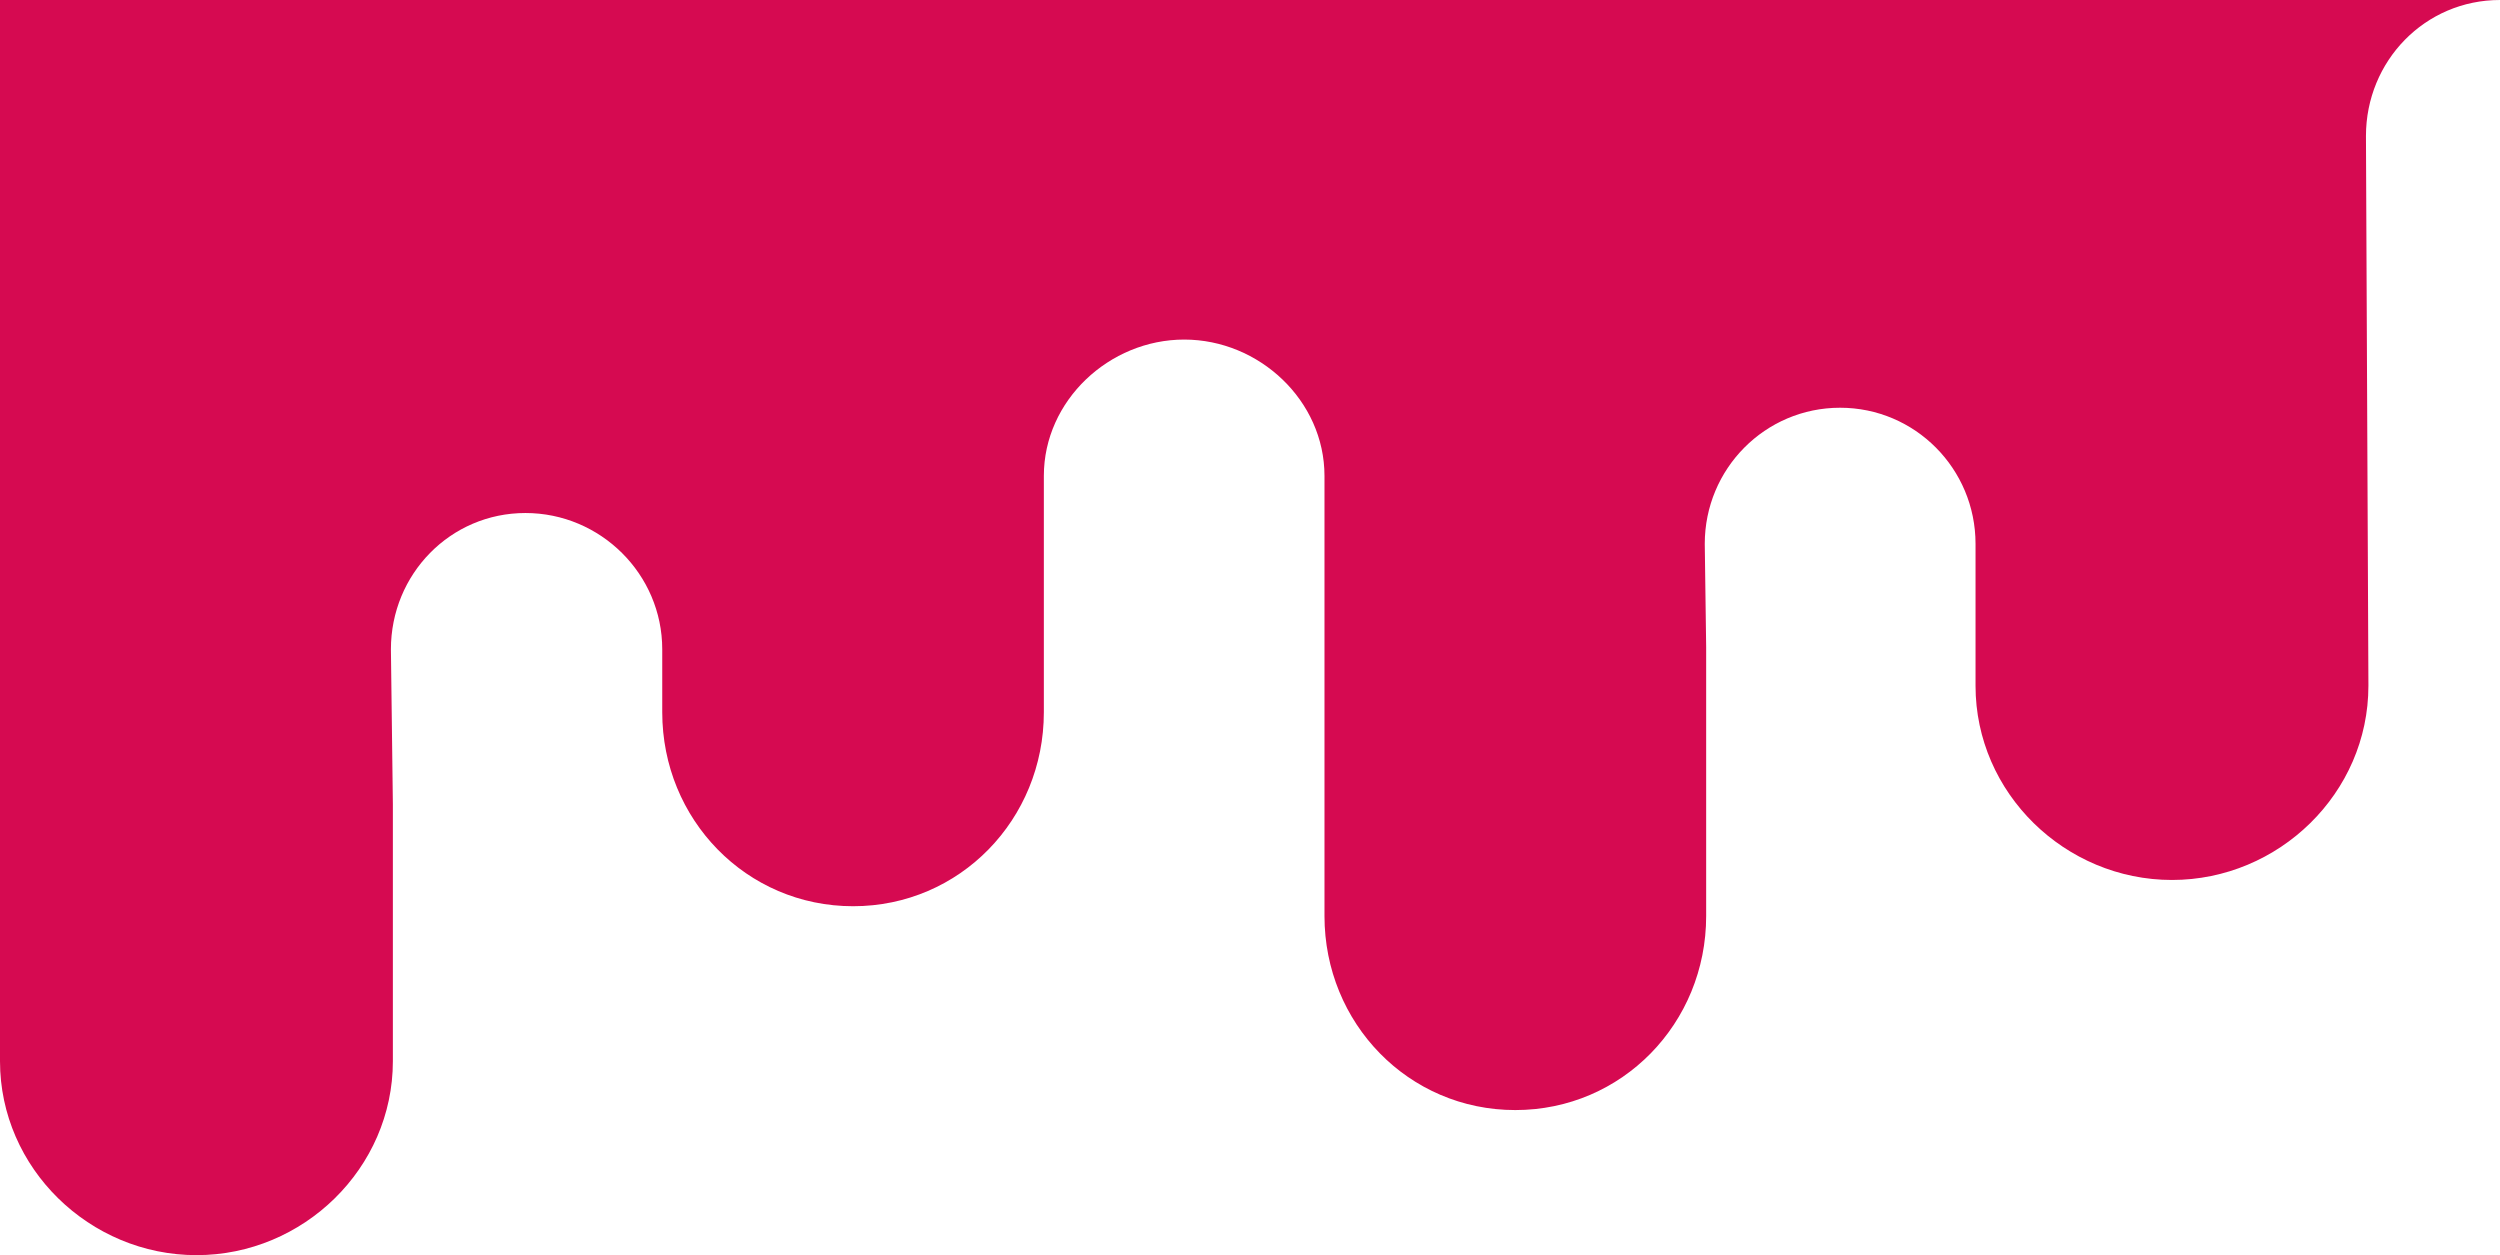 <svg xmlns="http://www.w3.org/2000/svg" width="243" height="122" viewBox="0 0 243 122" fill="none"><path d="M242.997 0C235.705 0 229.971 5.925 229.971 13.224L230.209 66.472V66.663C230.209 77.093 221.496 85.533 211.117 85.533C200.738 85.533 192.022 77.093 192.022 66.663V52.863C192.022 45.557 186.138 39.632 178.857 39.632C171.576 39.632 165.703 45.557 165.703 52.863L165.839 62.892V89.041C165.839 99.455 157.679 107.898 147.286 107.898C136.894 107.898 128.74 99.455 128.74 89.041V46.255C128.74 38.938 122.396 33.006 115.108 33.006C107.82 33.006 101.462 38.934 101.462 46.255V69.229C101.462 79.642 93.308 88.085 82.923 88.085C72.537 88.085 64.37 79.642 64.37 69.229V63.113C64.37 55.807 58.368 49.865 51.073 49.865C43.779 49.865 37.997 55.807 37.997 63.113L38.187 78.162V103.144C38.187 113.557 29.484 122 19.102 122C8.72 122 0 113.557 0 103.144V3.553C0 3.553 0 3.522 0 3.502V0H243H242.997Z" fill="#D60A51"></path></svg>